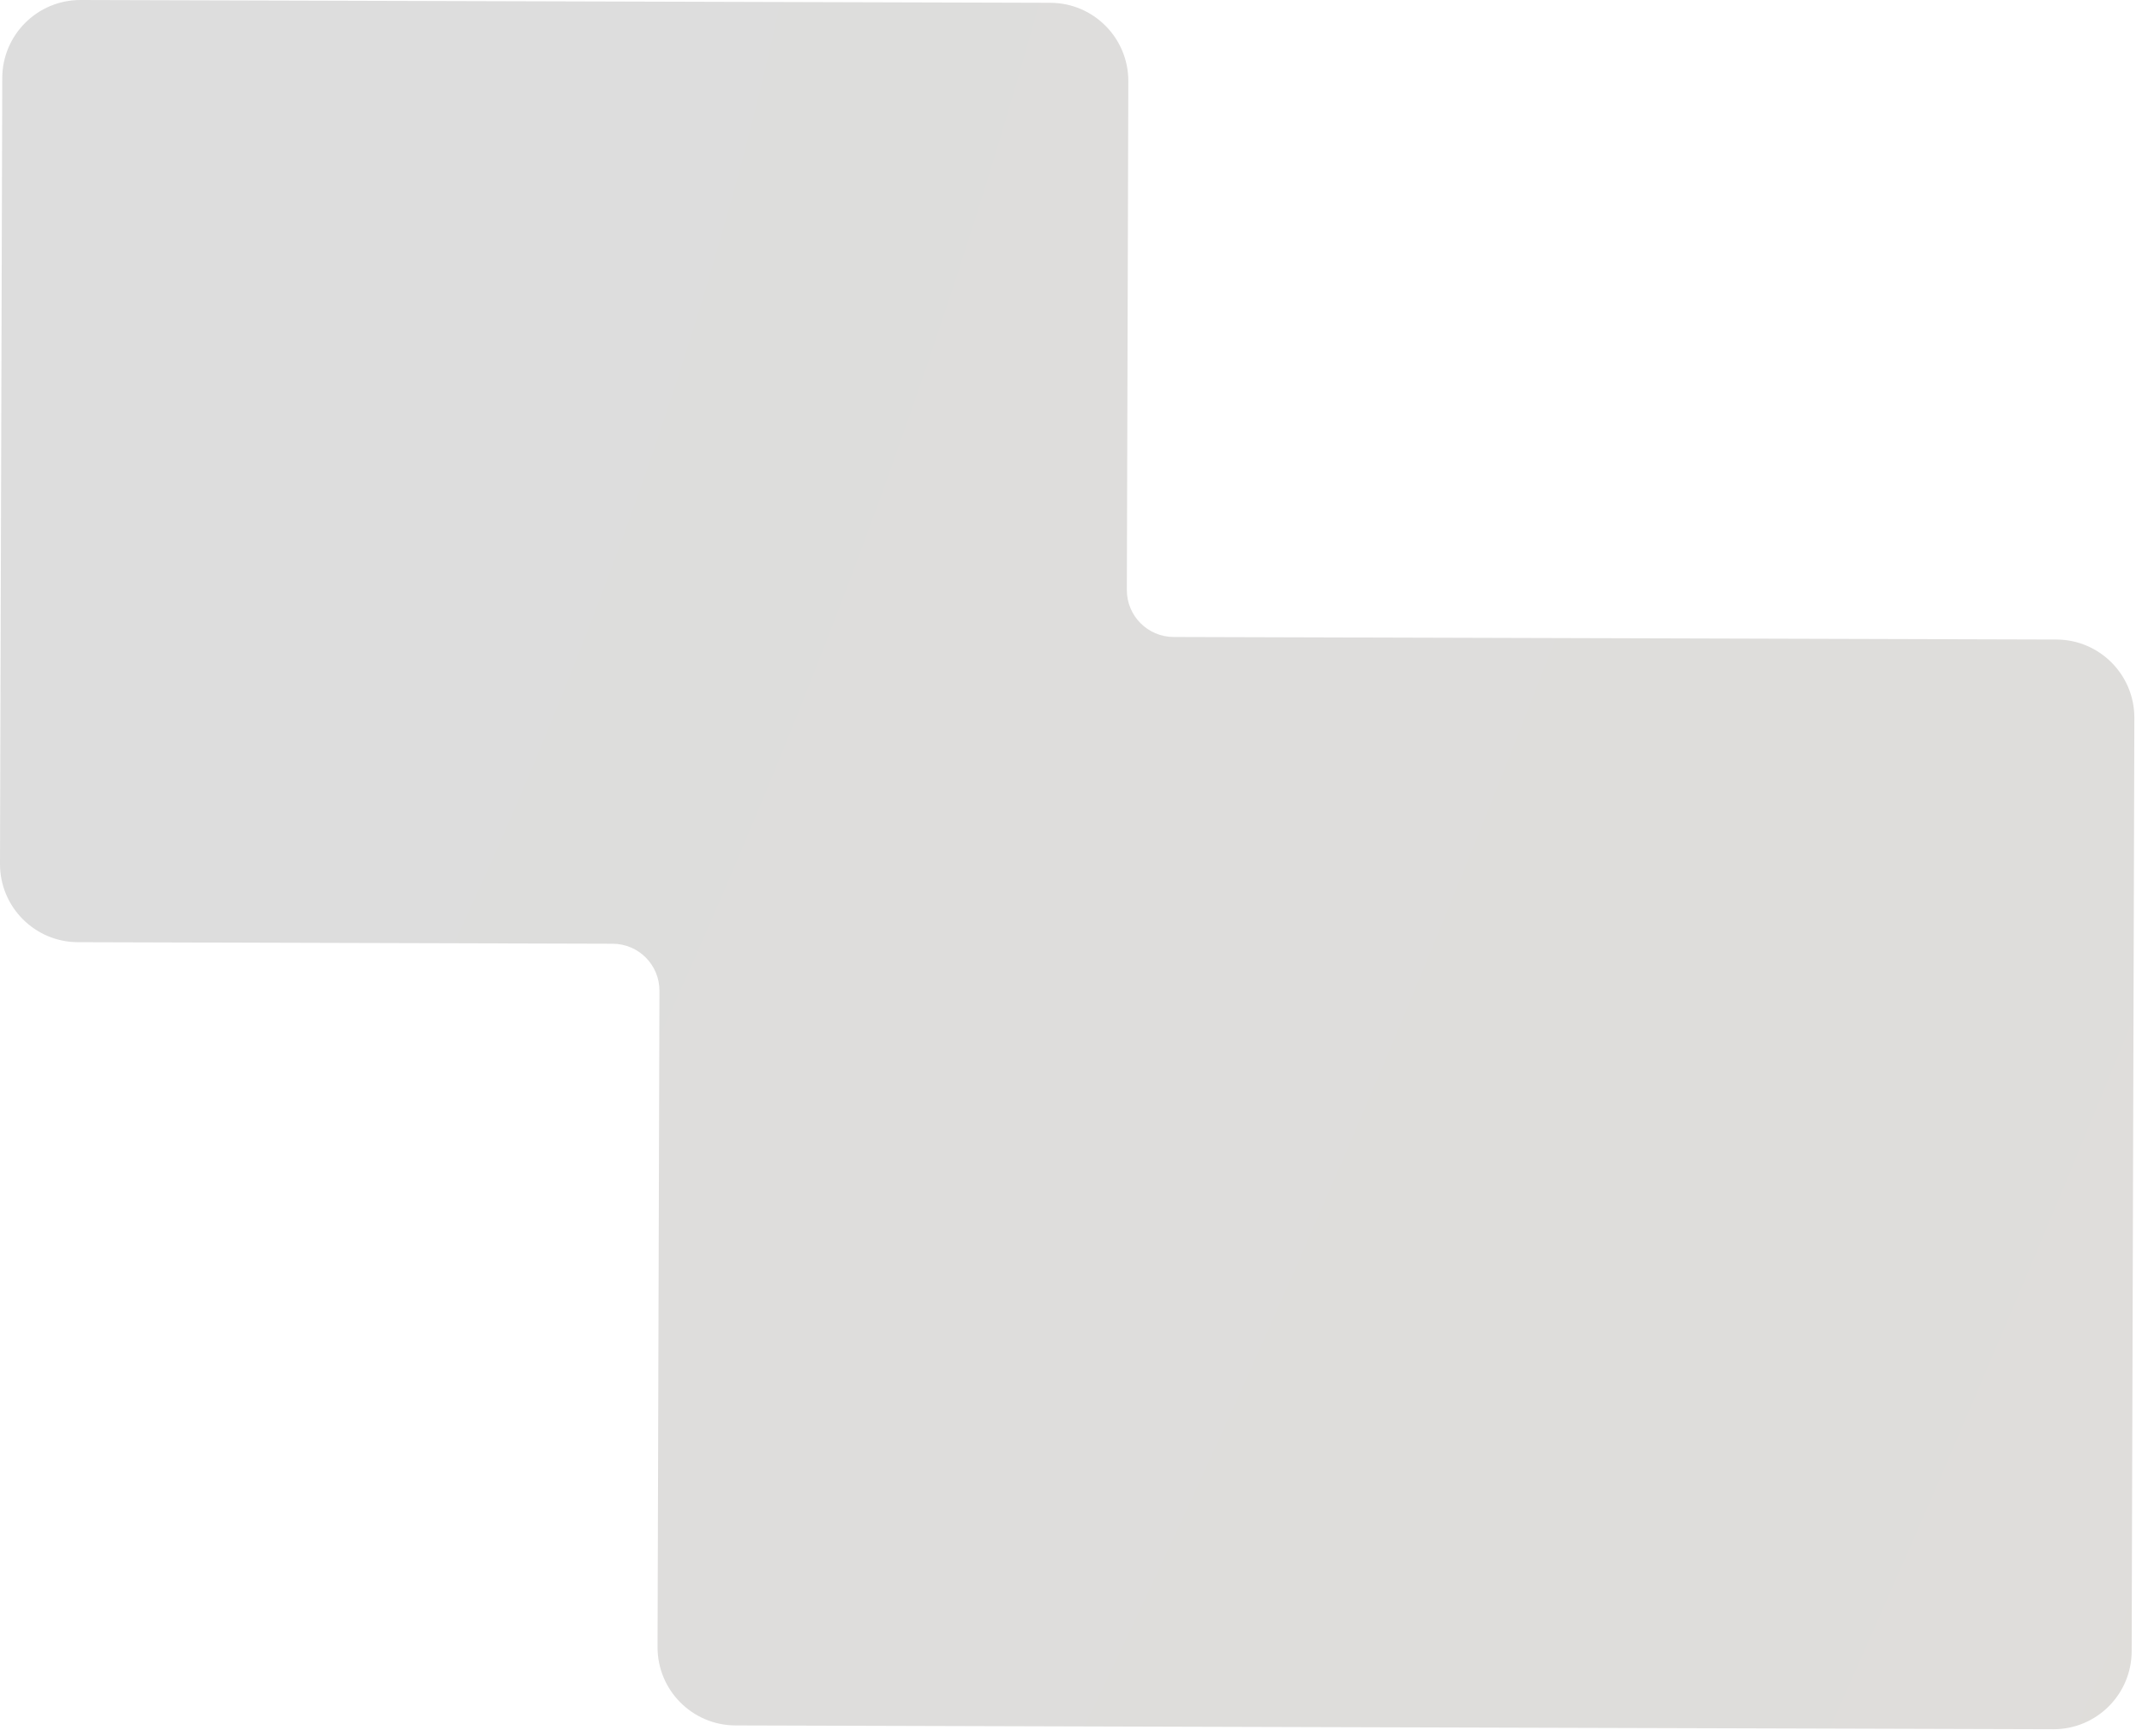 <?xml version="1.0" encoding="UTF-8"?> <svg xmlns="http://www.w3.org/2000/svg" width="274" height="222" viewBox="0 0 274 222" fill="none"><path fill-rule="evenodd" clip-rule="evenodd" d="M10.319 4.2645e-05C4.796 -0.016 0.306 4.448 0.29 9.971L4.26451e-05 110.486C-0.016 116.008 4.448 120.498 9.971 120.514L78.372 120.712C81.686 120.722 84.364 123.416 84.355 126.729L84.112 210.668C84.096 216.191 88.56 220.681 94.083 220.697L262.649 221.184C268.172 221.2 272.662 216.736 272.678 211.213L273.023 91.831C273.039 86.308 268.575 81.818 263.052 81.802L150.126 81.476C146.813 81.466 144.134 78.772 144.144 75.459L144.332 10.387C144.348 4.864 139.883 0.374 134.361 0.358L10.319 4.2645e-05Z" fill="url(#paint0_radial_10_2292)"></path><defs><radialGradient id="paint0_radial_10_2292" cx="0" cy="0" r="1" gradientUnits="userSpaceOnUse" gradientTransform="translate(16.156 68.387) rotate(23.497) scale(344.714 1145.88)"><stop offset="0.009" stop-color="#DDDDDD"></stop><stop offset="1" stop-color="#DFDDDA"></stop></radialGradient></defs></svg> 